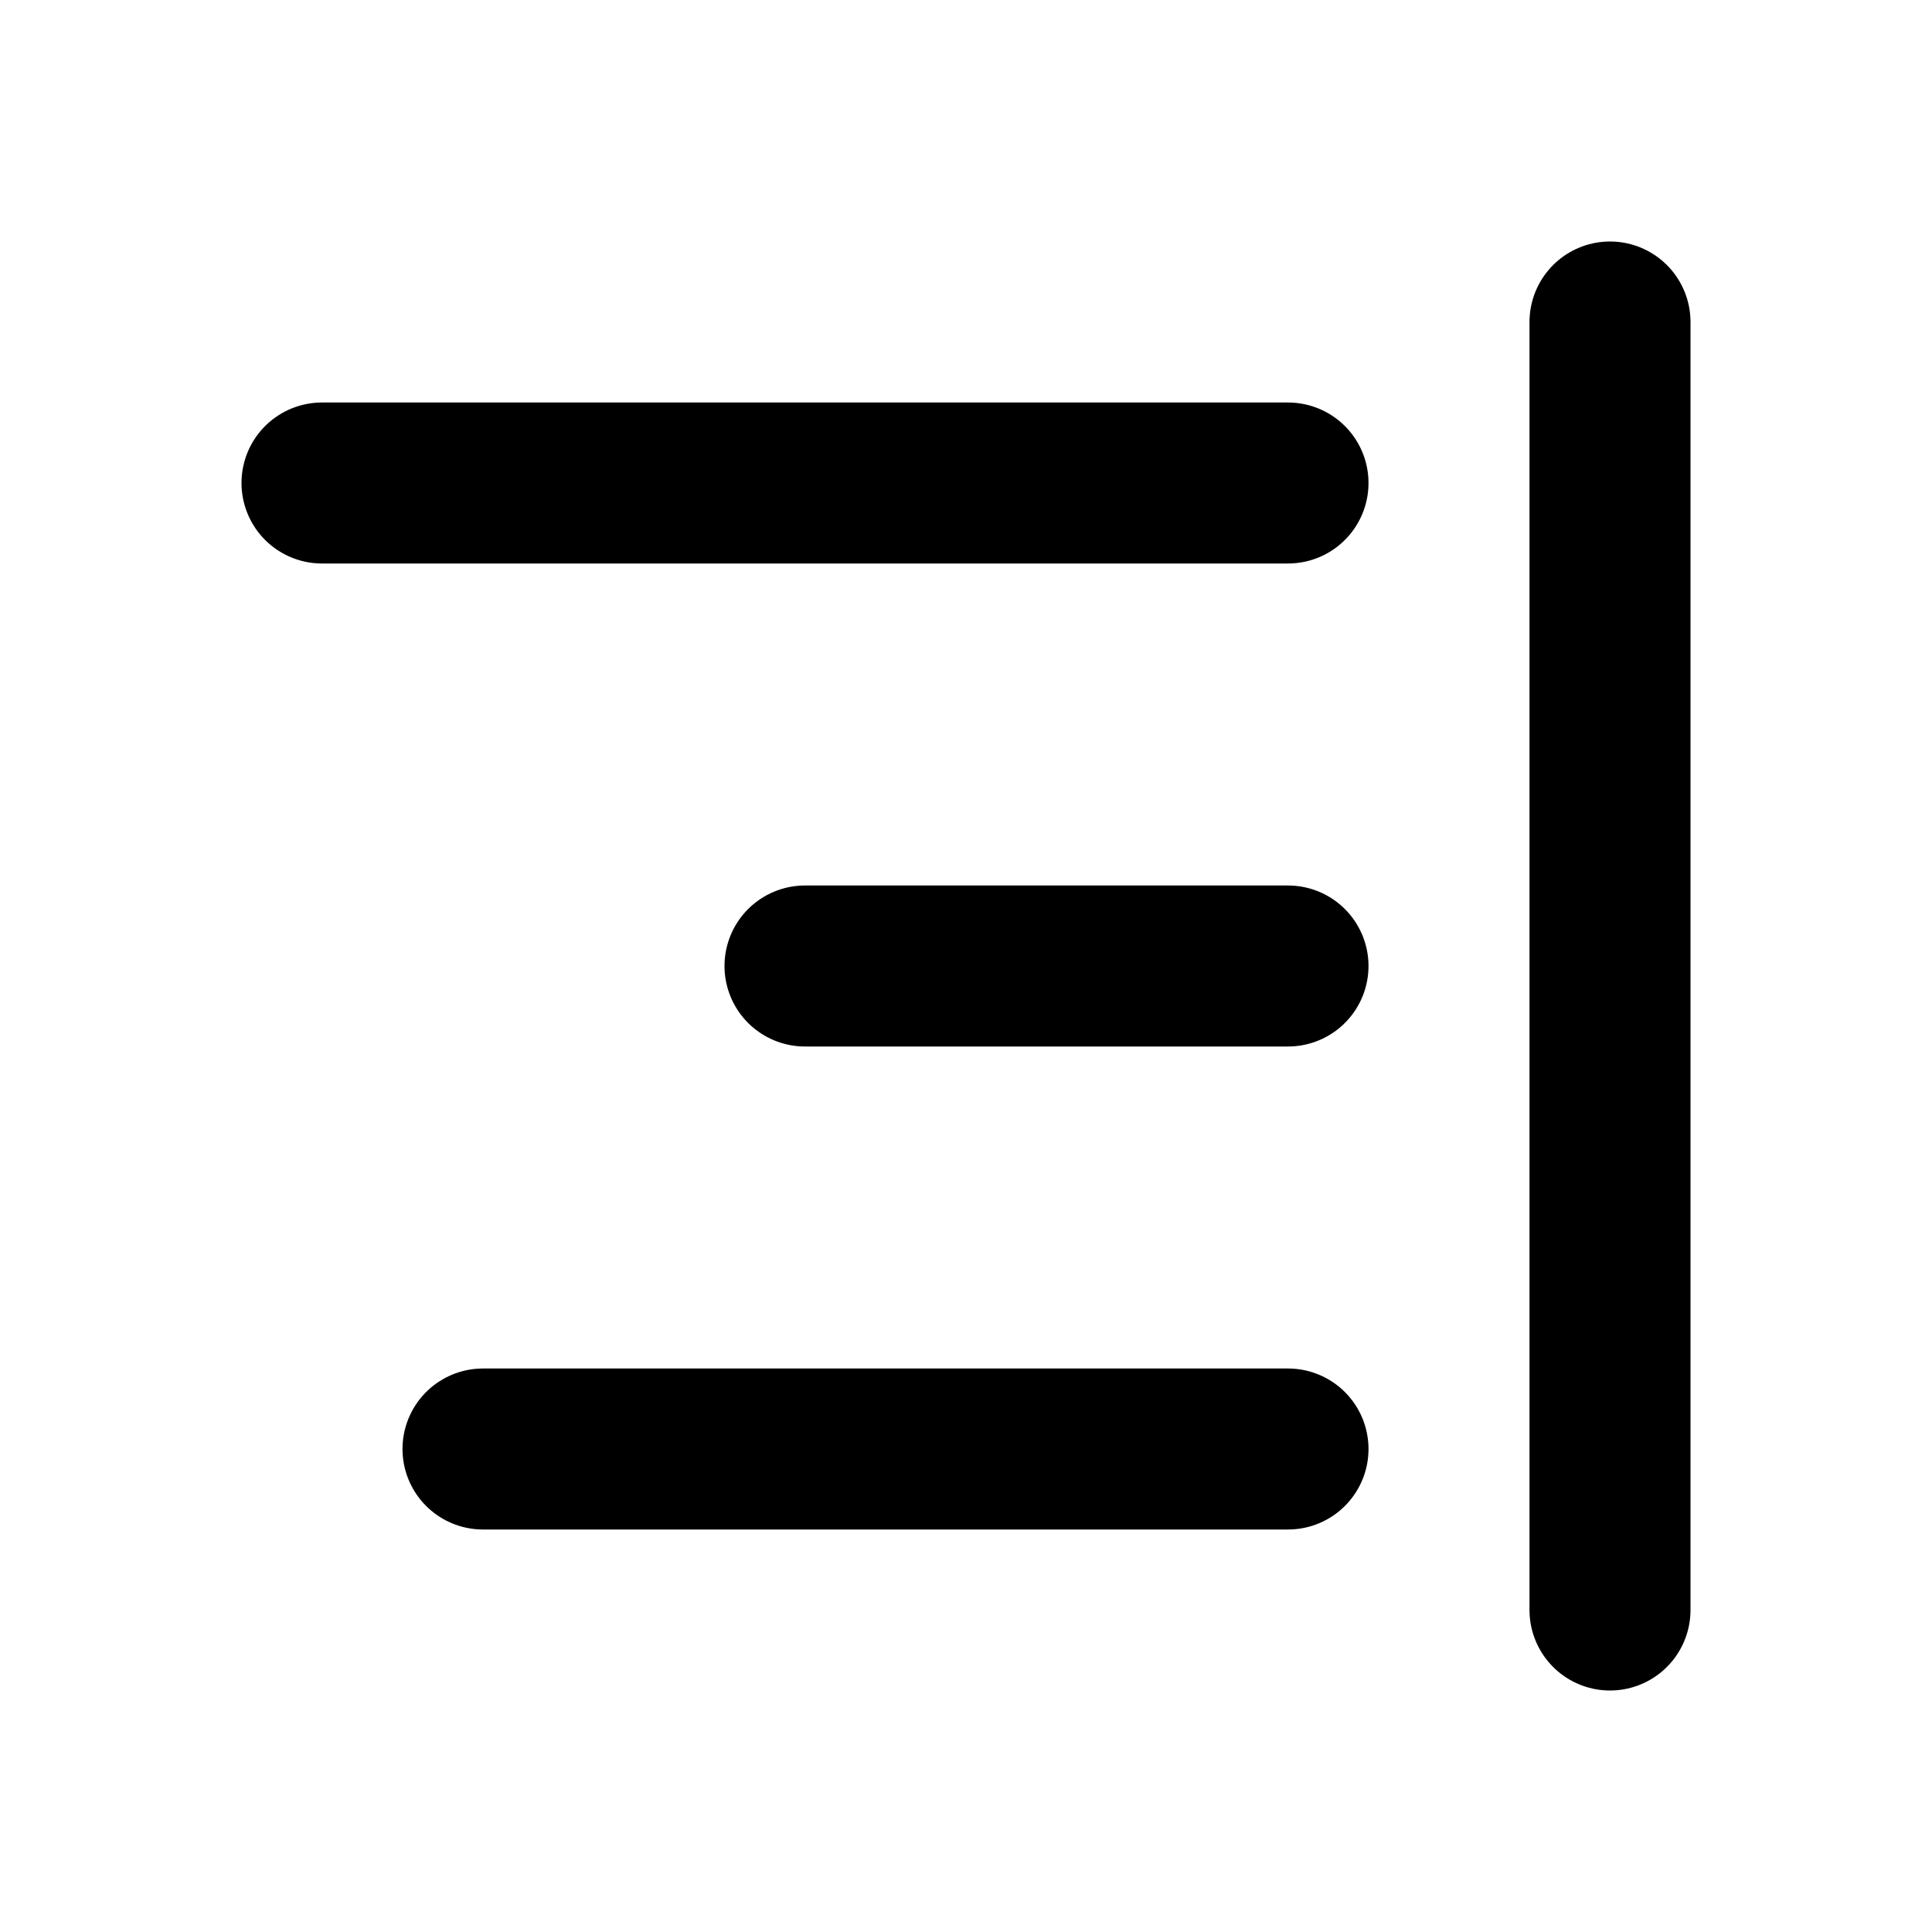<!--
category: Text
tags: [text, alignment, position]
unicode: "feff"
version: "3.6"
-->
<svg
  xmlns="http://www.w3.org/2000/svg"
  width="24"
  height="24"
  viewBox="0 0 24 24"
  fill="none"
  stroke="currentColor"
  stroke-width="2"
  stroke-linecap="round"
  stroke-linejoin="round"
>
  <path d="M20 4v16" />
  <path d="M4 6h12" />
  <path d="M10 12h6" />
  <path d="M6 18h10" />
</svg>